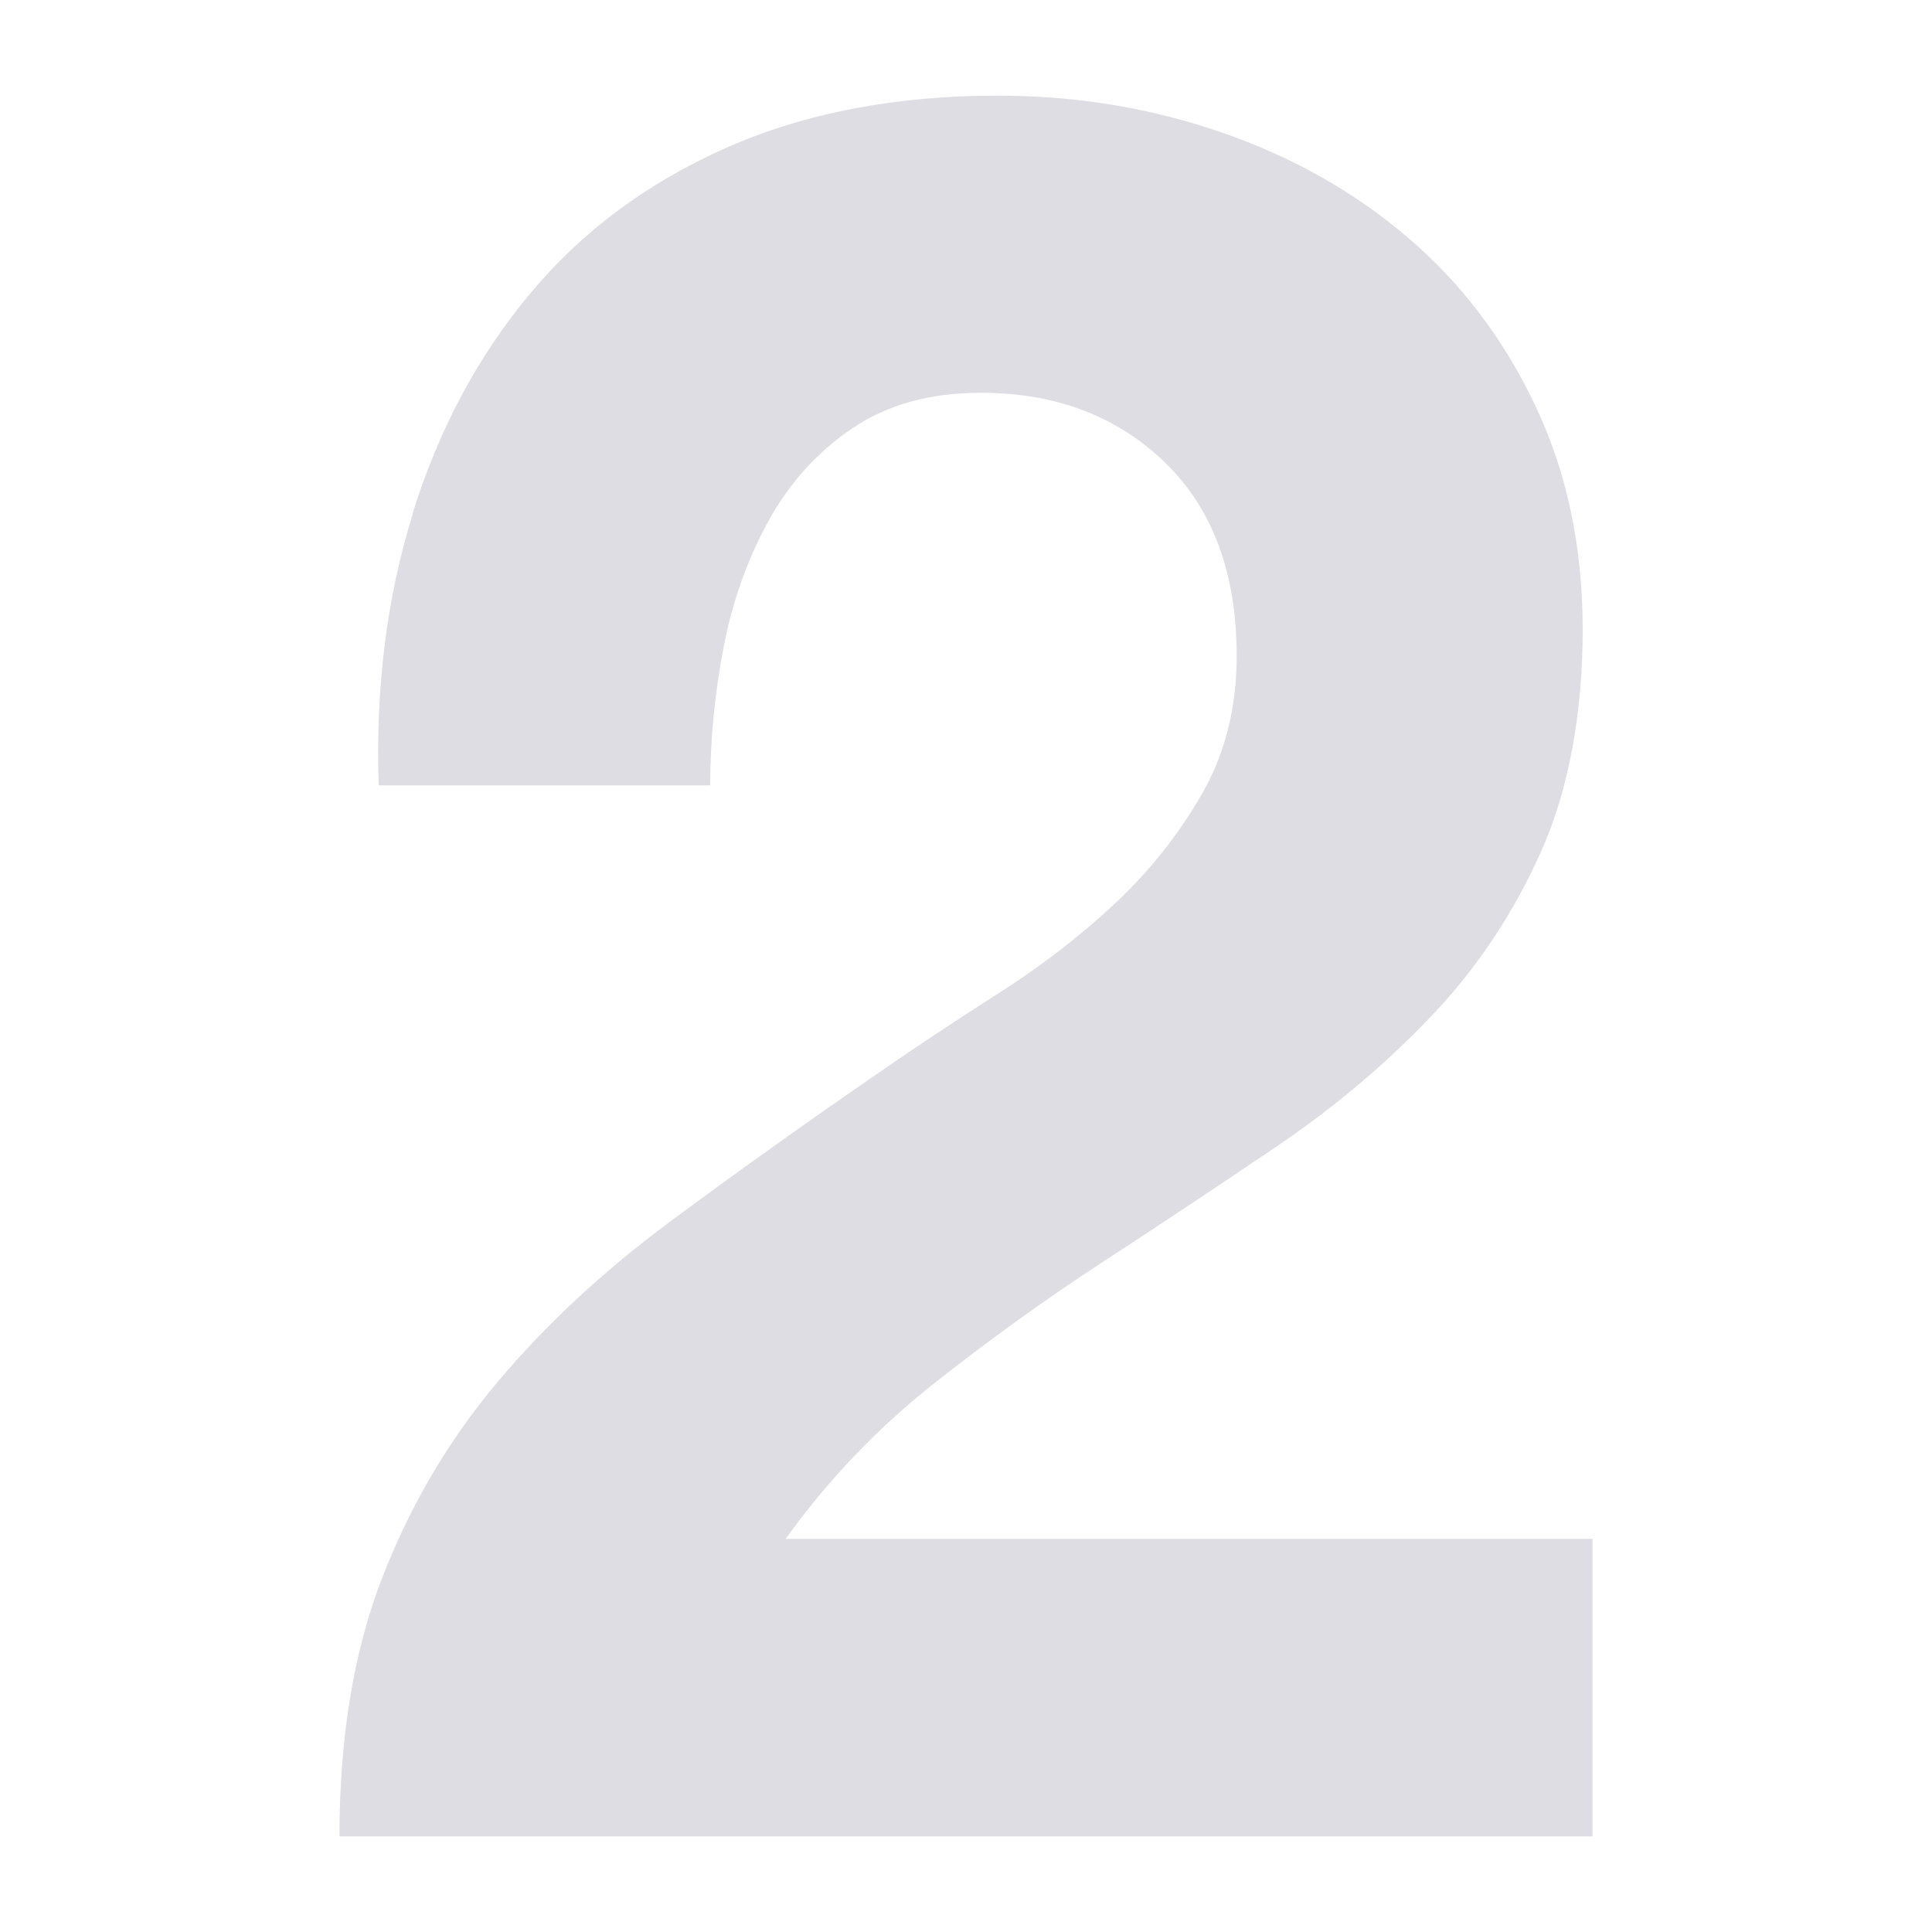 <?xml version="1.0" encoding="UTF-8"?>
<svg id="Layer_1" data-name="Layer 1" xmlns="http://www.w3.org/2000/svg" viewBox="0 0 100 100">
  <defs>
    <style>
      .cls-1 {
        fill: #dfdde4;
      }
    </style>
  </defs>
  <path class="cls-1" d="M21.35,26.59c1.35-4.33,3.36-8.12,6.06-11.36,2.69-3.24,6.08-5.76,10.16-7.57,4.08-1.81,8.77-2.71,14.07-2.71,4.04,0,7.89.63,11.55,1.89,3.66,1.26,6.88,3.07,9.65,5.43,2.78,2.36,4.98,5.26,6.62,8.71,1.64,3.45,2.46,7.32,2.46,11.61s-.72,8.29-2.15,11.48c-1.43,3.2-3.32,6.04-5.68,8.52-2.36,2.48-5.03,4.73-8.01,6.75-2.99,2.02-5.99,4.02-9.02,5.99-3.03,1.98-5.97,4.1-8.83,6.37-2.86,2.27-5.38,4.92-7.57,7.95h41.77v15.4H17.57c0-5.13.74-9.59,2.21-13.38,1.47-3.79,3.47-7.17,5.99-10.16,2.52-2.99,5.49-5.74,8.9-8.27s7-5.09,10.79-7.7c1.93-1.34,4-2.71,6.18-4.1,2.19-1.39,4.18-2.92,6-4.61,1.81-1.68,3.32-3.57,4.54-5.68,1.22-2.1,1.83-4.5,1.83-7.19,0-4.29-1.24-7.63-3.72-10.03-2.48-2.4-5.66-3.6-9.53-3.6-2.61,0-4.82.61-6.63,1.83-1.81,1.22-3.26,2.82-4.35,4.8-1.09,1.98-1.87,4.16-2.33,6.56-.46,2.4-.69,4.78-.69,7.13h-17.16c-.17-5.05.42-9.74,1.77-14.07Z"/>
</svg>